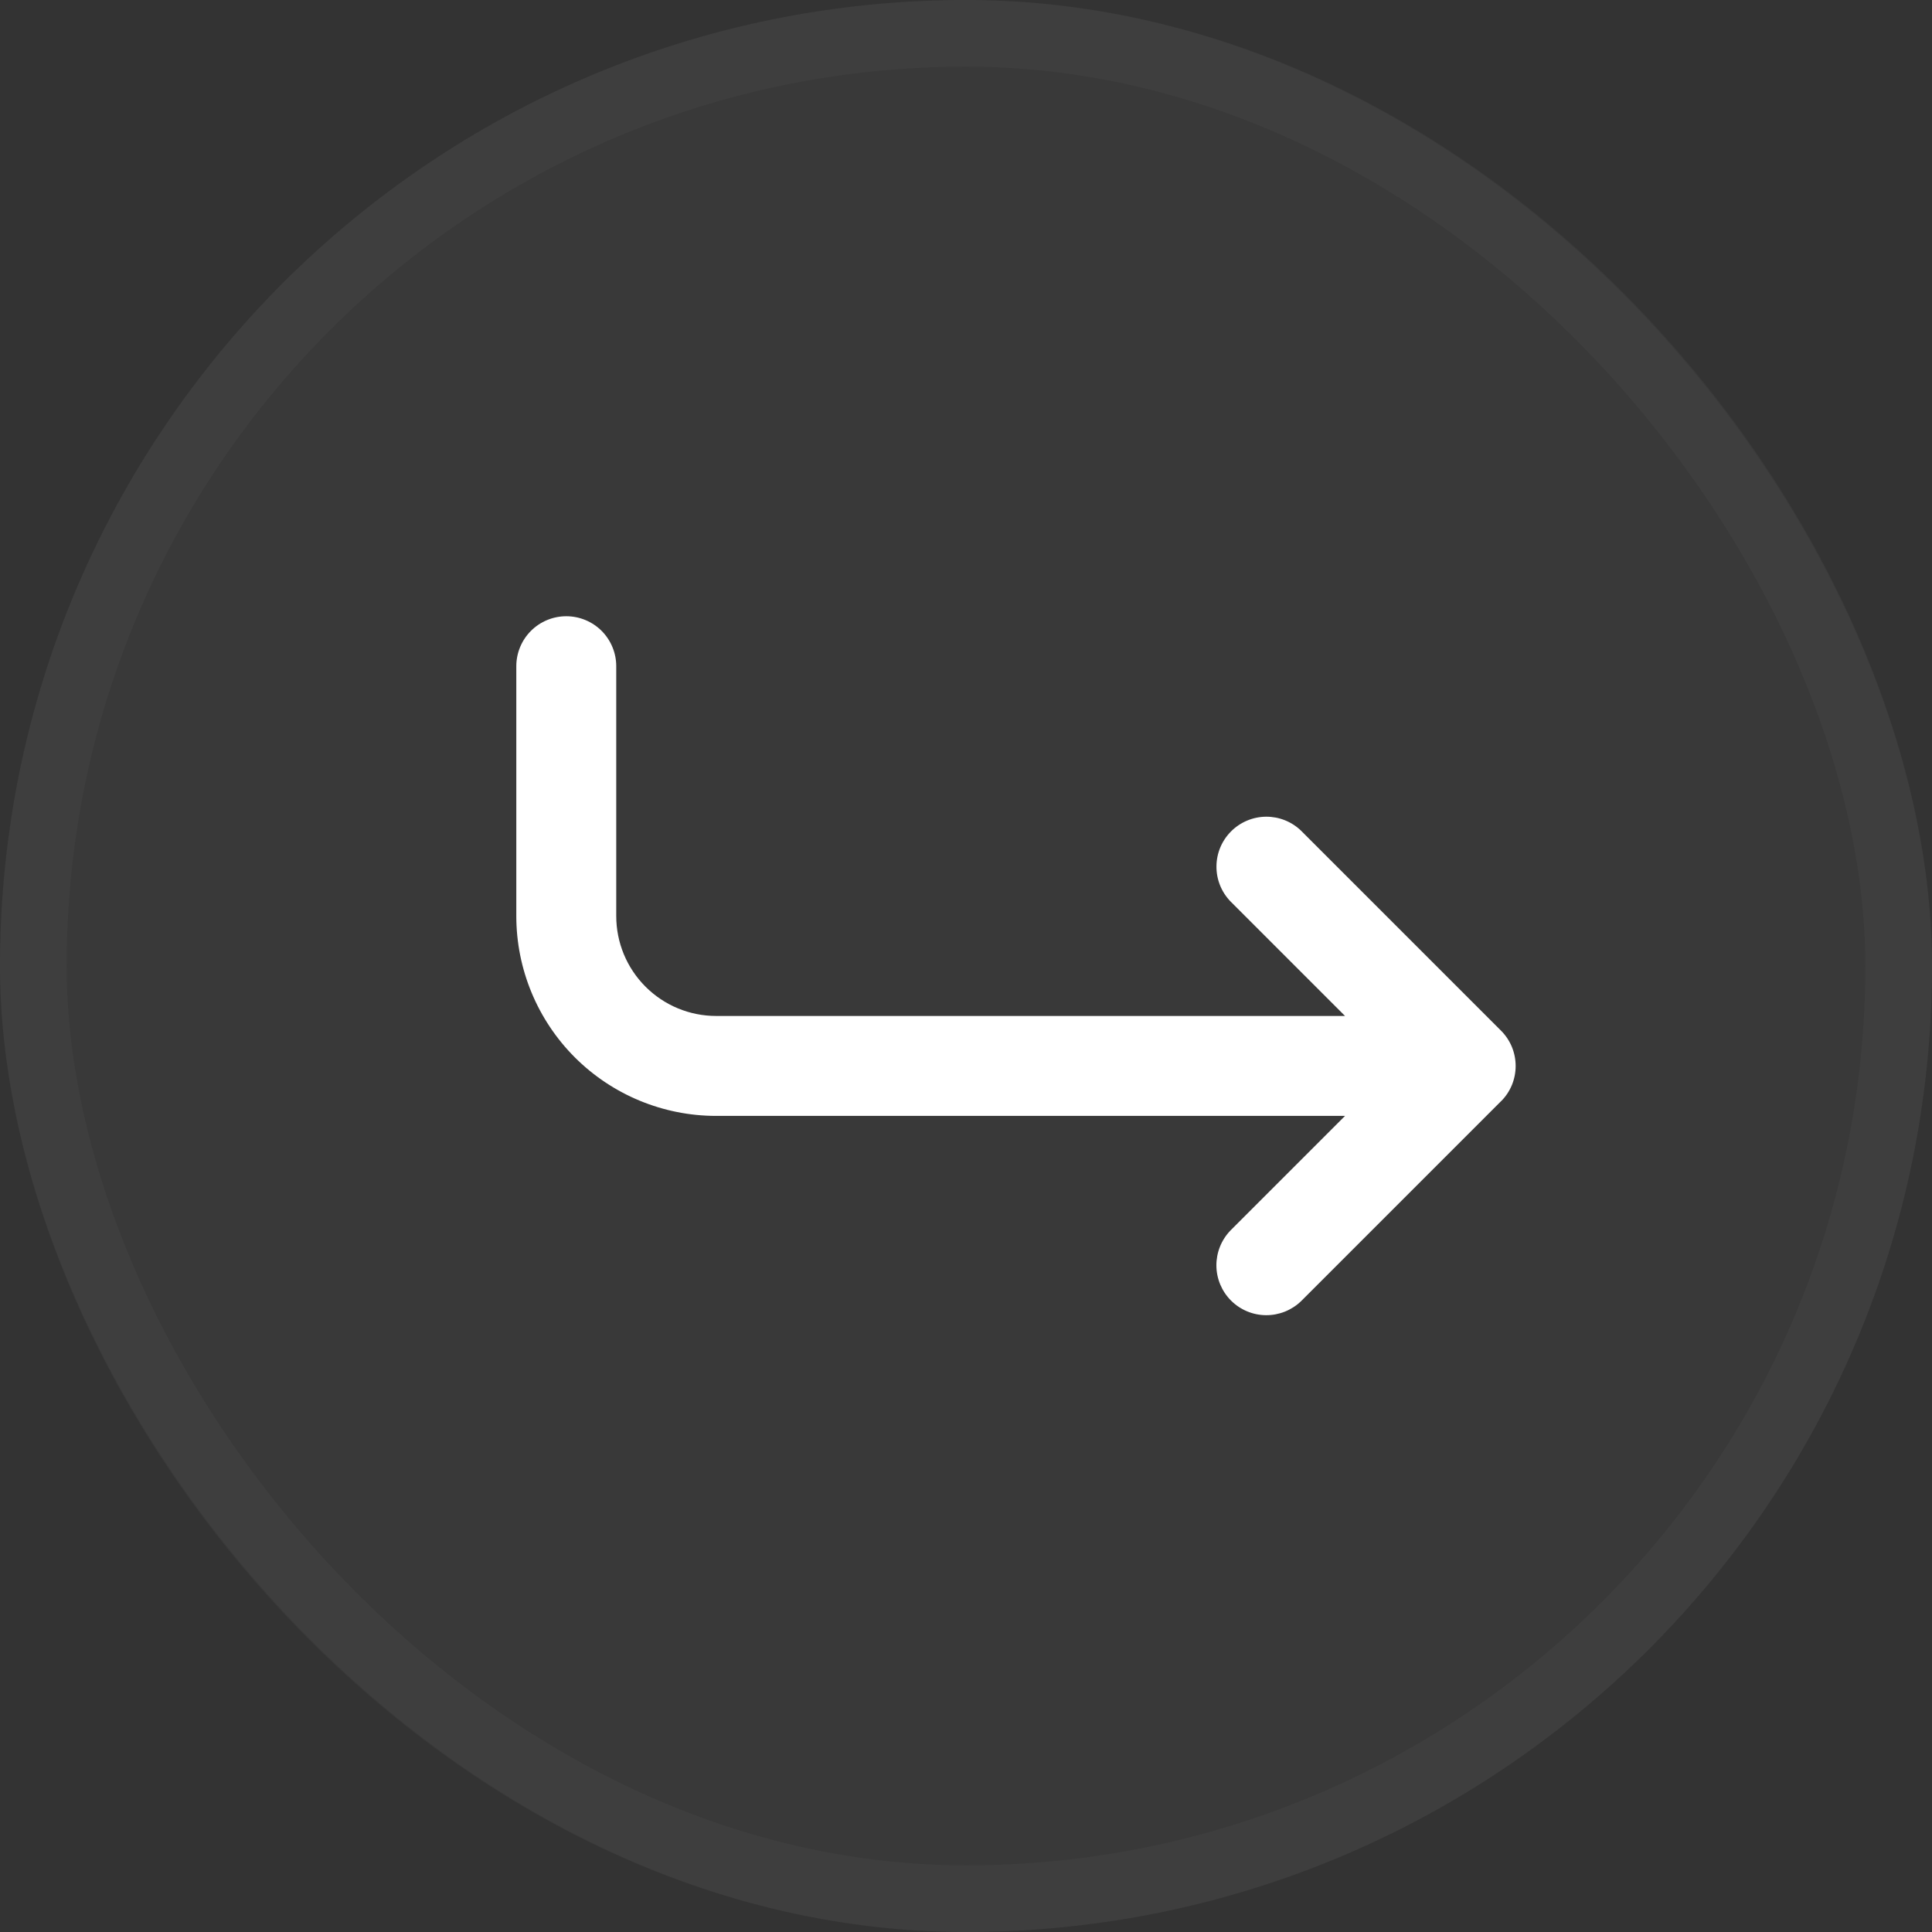<svg width="58" height="58" viewBox="0 0 58 58" fill="none" xmlns="http://www.w3.org/2000/svg">
<rect x="0" y="0" width="58" height="58" fill="#333333" stroke="none"/>
<rect width="58" height="58" rx="29" fill="white" fill-opacity="0.03"/>
<rect x="1" y="1" width="56" height="56" rx="28" stroke="white" stroke-opacity="0.03" stroke-width="2"/>
<path d="M45.059 33.062L39.059 39.062C38.776 39.335 38.397 39.486 38.004 39.483C37.611 39.48 37.234 39.322 36.956 39.044C36.678 38.766 36.52 38.389 36.517 37.996C36.514 37.603 36.665 37.224 36.938 36.941L40.379 33.5H21.5C19.909 33.5 18.383 32.868 17.257 31.743C16.132 30.617 15.5 29.091 15.5 27.5V20C15.5 19.602 15.658 19.221 15.939 18.939C16.221 18.658 16.602 18.5 17 18.5C17.398 18.5 17.779 18.658 18.061 18.939C18.342 19.221 18.5 19.602 18.5 20V27.5C18.5 28.296 18.816 29.059 19.379 29.621C19.941 30.184 20.704 30.5 21.5 30.5H40.379L36.94 27.061C36.666 26.778 36.515 26.399 36.519 26.005C36.522 25.612 36.68 25.236 36.958 24.958C37.236 24.68 37.612 24.522 38.005 24.518C38.399 24.515 38.778 24.666 39.06 24.939L45.06 30.939C45.2 31.079 45.311 31.244 45.387 31.427C45.462 31.609 45.501 31.804 45.501 32.002C45.501 32.199 45.462 32.394 45.387 32.576C45.311 32.759 45.2 32.924 45.06 33.063L45.059 33.062Z" fill="white"/>
</svg>
